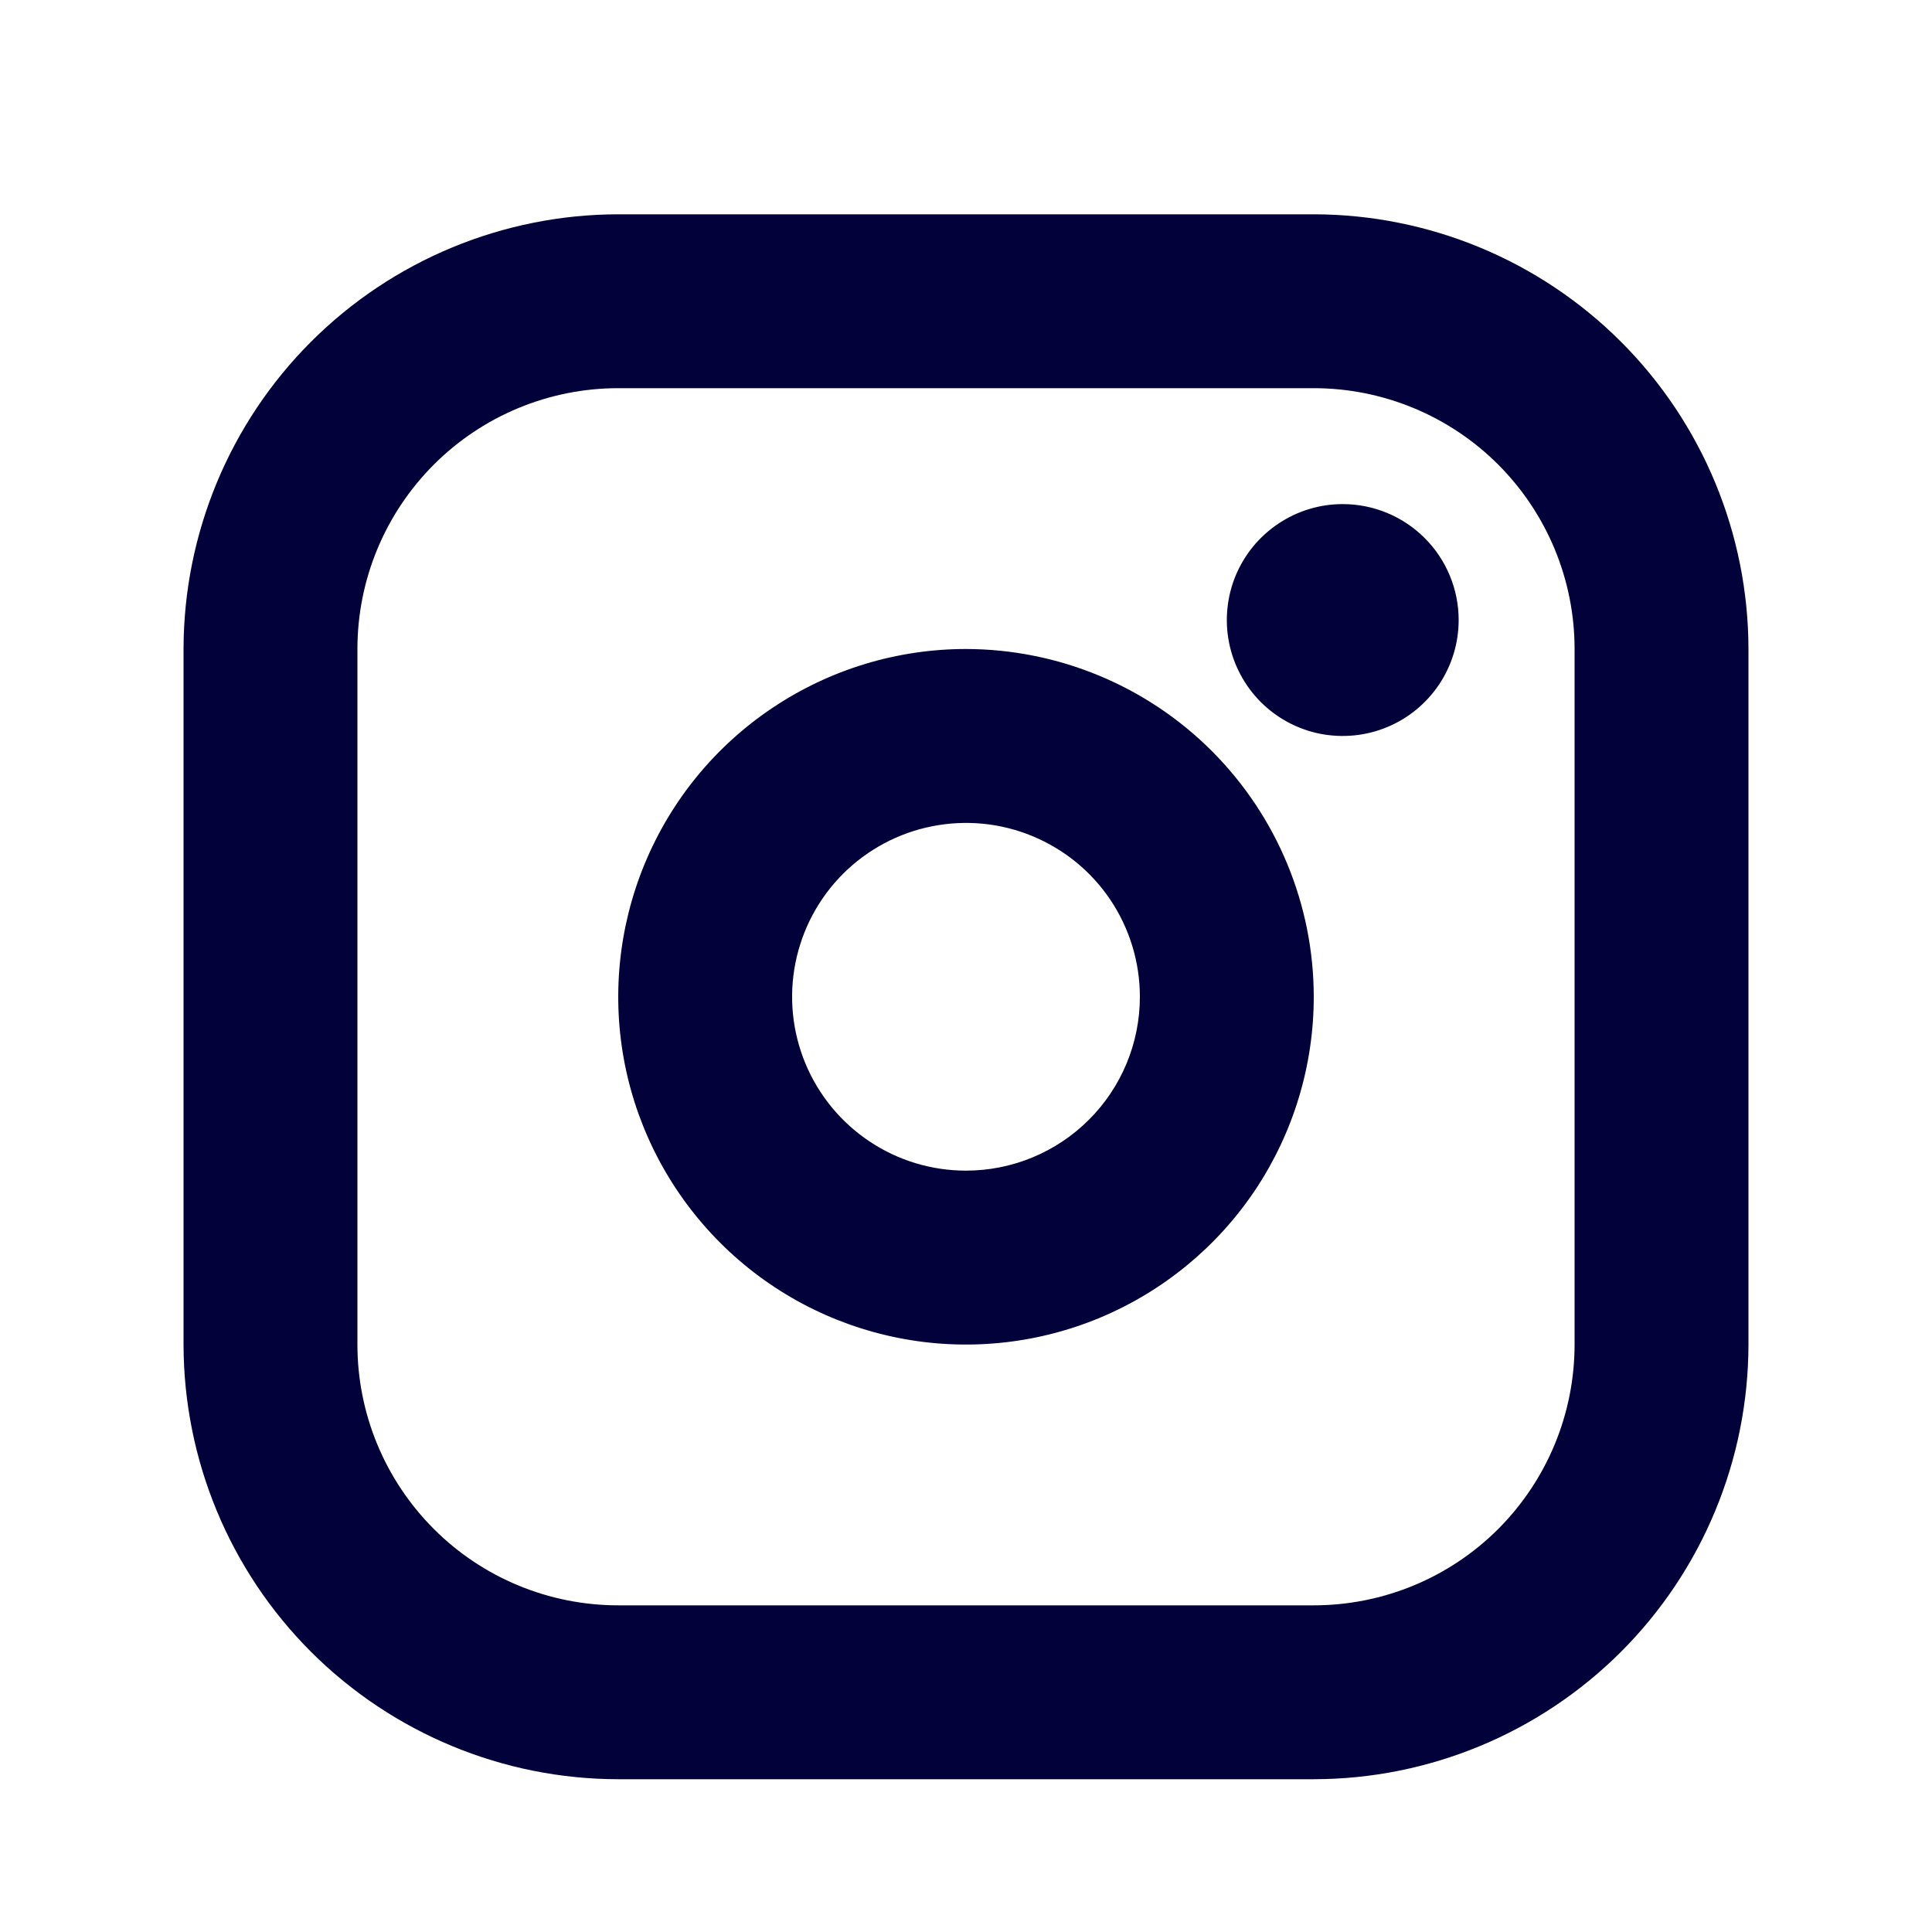 <svg width="25" height="25" viewBox="0 0 25 25" fill="none" xmlns="http://www.w3.org/2000/svg">
<path d="M12.5 8.398C11.61 8.398 10.74 8.662 10 9.157C9.26 9.651 8.683 10.354 8.343 11.176C8.002 11.999 7.913 12.903 8.086 13.776C8.26 14.649 8.689 15.451 9.318 16.08C9.947 16.71 10.749 17.138 11.622 17.312C12.495 17.486 13.4 17.396 14.222 17.056C15.044 16.715 15.747 16.139 16.242 15.399C16.736 14.659 17 13.789 17 12.898C16.999 11.705 16.524 10.562 15.681 9.718C14.837 8.874 13.693 8.4 12.5 8.398ZM12.5 15.148C12.055 15.148 11.62 15.017 11.25 14.769C10.88 14.522 10.592 14.171 10.421 13.759C10.251 13.348 10.206 12.896 10.293 12.46C10.38 12.023 10.594 11.622 10.909 11.307C11.224 10.993 11.625 10.778 12.061 10.692C12.498 10.605 12.95 10.649 13.361 10.82C13.772 10.99 14.124 11.278 14.371 11.648C14.618 12.018 14.75 12.453 14.75 12.898C14.75 13.495 14.513 14.068 14.091 14.489C13.669 14.911 13.097 15.148 12.5 15.148ZM17 2.773H8C6.509 2.775 5.079 3.368 4.024 4.423C2.97 5.477 2.377 6.907 2.375 8.398V17.398C2.377 18.89 2.97 20.32 4.024 21.374C5.079 22.428 6.509 23.022 8 23.023H17C18.491 23.022 19.921 22.428 20.976 21.374C22.03 20.32 22.623 18.89 22.625 17.398V8.398C22.623 6.907 22.03 5.477 20.976 4.423C19.921 3.368 18.491 2.775 17 2.773ZM20.375 17.398C20.375 18.294 20.019 19.152 19.387 19.785C18.754 20.418 17.895 20.773 17 20.773H8C7.105 20.773 6.246 20.418 5.614 19.785C4.981 19.152 4.625 18.294 4.625 17.398V8.398C4.625 7.503 4.981 6.645 5.614 6.012C6.246 5.379 7.105 5.023 8 5.023H17C17.895 5.023 18.754 5.379 19.387 6.012C20.019 6.645 20.375 7.503 20.375 8.398V17.398ZM18.875 8.023C18.875 8.32 18.787 8.61 18.622 8.857C18.457 9.103 18.223 9.296 17.949 9.409C17.675 9.523 17.373 9.552 17.082 9.495C16.791 9.437 16.524 9.294 16.314 9.084C16.105 8.874 15.962 8.607 15.904 8.316C15.846 8.025 15.876 7.723 15.989 7.449C16.103 7.175 16.295 6.941 16.542 6.776C16.788 6.611 17.078 6.523 17.375 6.523C17.773 6.523 18.154 6.681 18.436 6.963C18.717 7.244 18.875 7.626 18.875 8.023Z" fill="#030139"/>
</svg>

